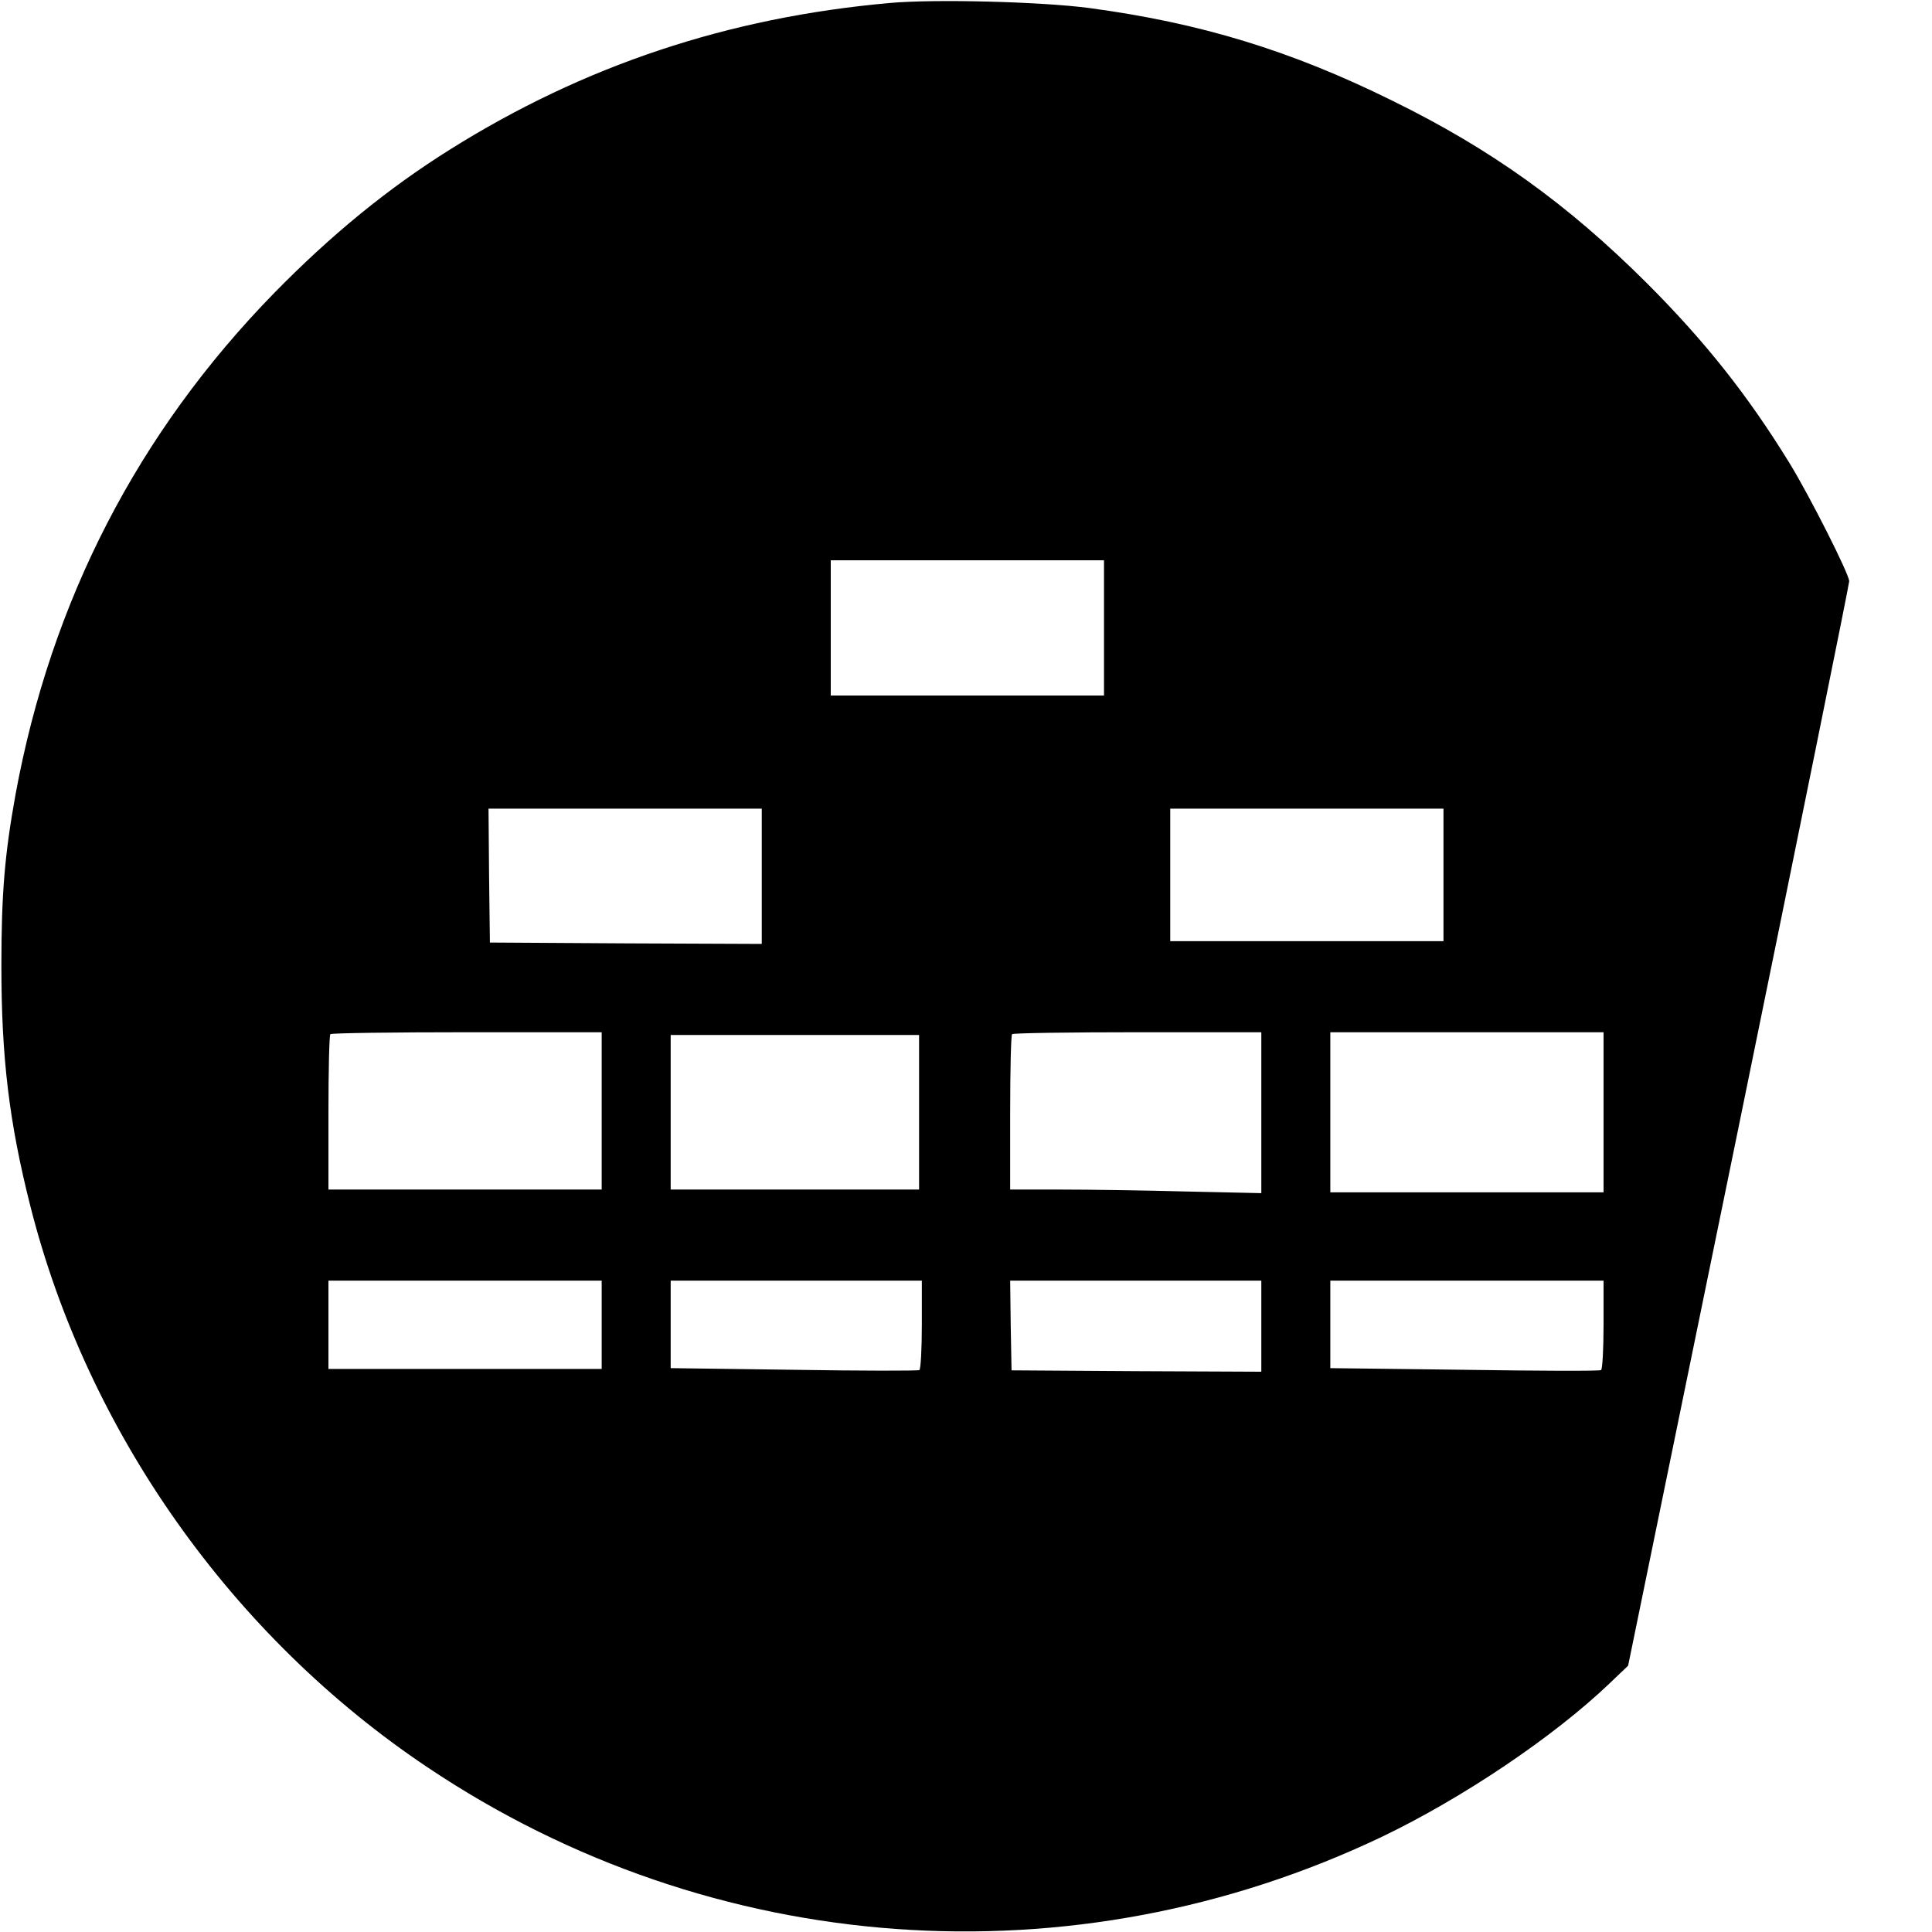 <svg version="1" xmlns="http://www.w3.org/2000/svg" width="933.333" height="933.333" viewBox="0 0 700 700"><path d="M322.2 1.1C263.9 6.3 211.6 23.7 163 54.2c-22.5 14.1-42.9 30.8-63.6 51.9C49.9 156.8 18.5 217.7 5.6 288 1.7 309.6.5 323.8.5 350c0 33.1 2.8 56.6 10.5 87 20.7 81.8 73.1 156 144 203.4 103.1 69.1 233.7 78.5 345.7 25.1 29.2-14 62.2-36.2 82.5-55.6l6.7-6.4L630 408c22-107.5 40-196.3 40-197.4 0-2.6-14.4-31-21.5-42.6-15.3-24.9-30.8-44.4-51.9-65.5-28.6-28.5-56.2-48.4-92.1-66-36.8-18.2-69.6-28.2-109.9-33.6-17.5-2.3-56.2-3.3-72.4-1.8zM400 227.5V252h-99v-49h99v24.5zm-124 90V342l-49.2-.2-49.3-.3-.3-24.3-.2-24.2h99v24.5zm247-.5v24h-99v-48h99v24zm-305 85.5V431h-99v-27.8c0-15.3.3-28.2.7-28.5.3-.4 22.6-.7 49.5-.7H218v28.5zm239 .7v29.1l-27.2-.6c-14.9-.4-35.4-.7-45.5-.7H366v-27.8c0-15.3.3-28.2.7-28.5.3-.4 20.8-.7 45.5-.7H457v29.2zm124-.2v29h-99v-58h99v29zm-248 0v28h-90v-56h90v28zm-115 77v16h-99v-32h99v16zm116-.1c0 8.8-.4 16.2-.9 16.5-.4.3-20.9.3-45.5-.1l-44.6-.6V464h91v15.9zm123 .6V497l-45.2-.2-45.3-.3-.3-16.3-.2-16.2h91v16.5zm124-.6c0 8.8-.4 16.2-.9 16.5-.5.4-22.8.3-49.5-.1l-48.6-.6V464h99v15.9z"/></svg>